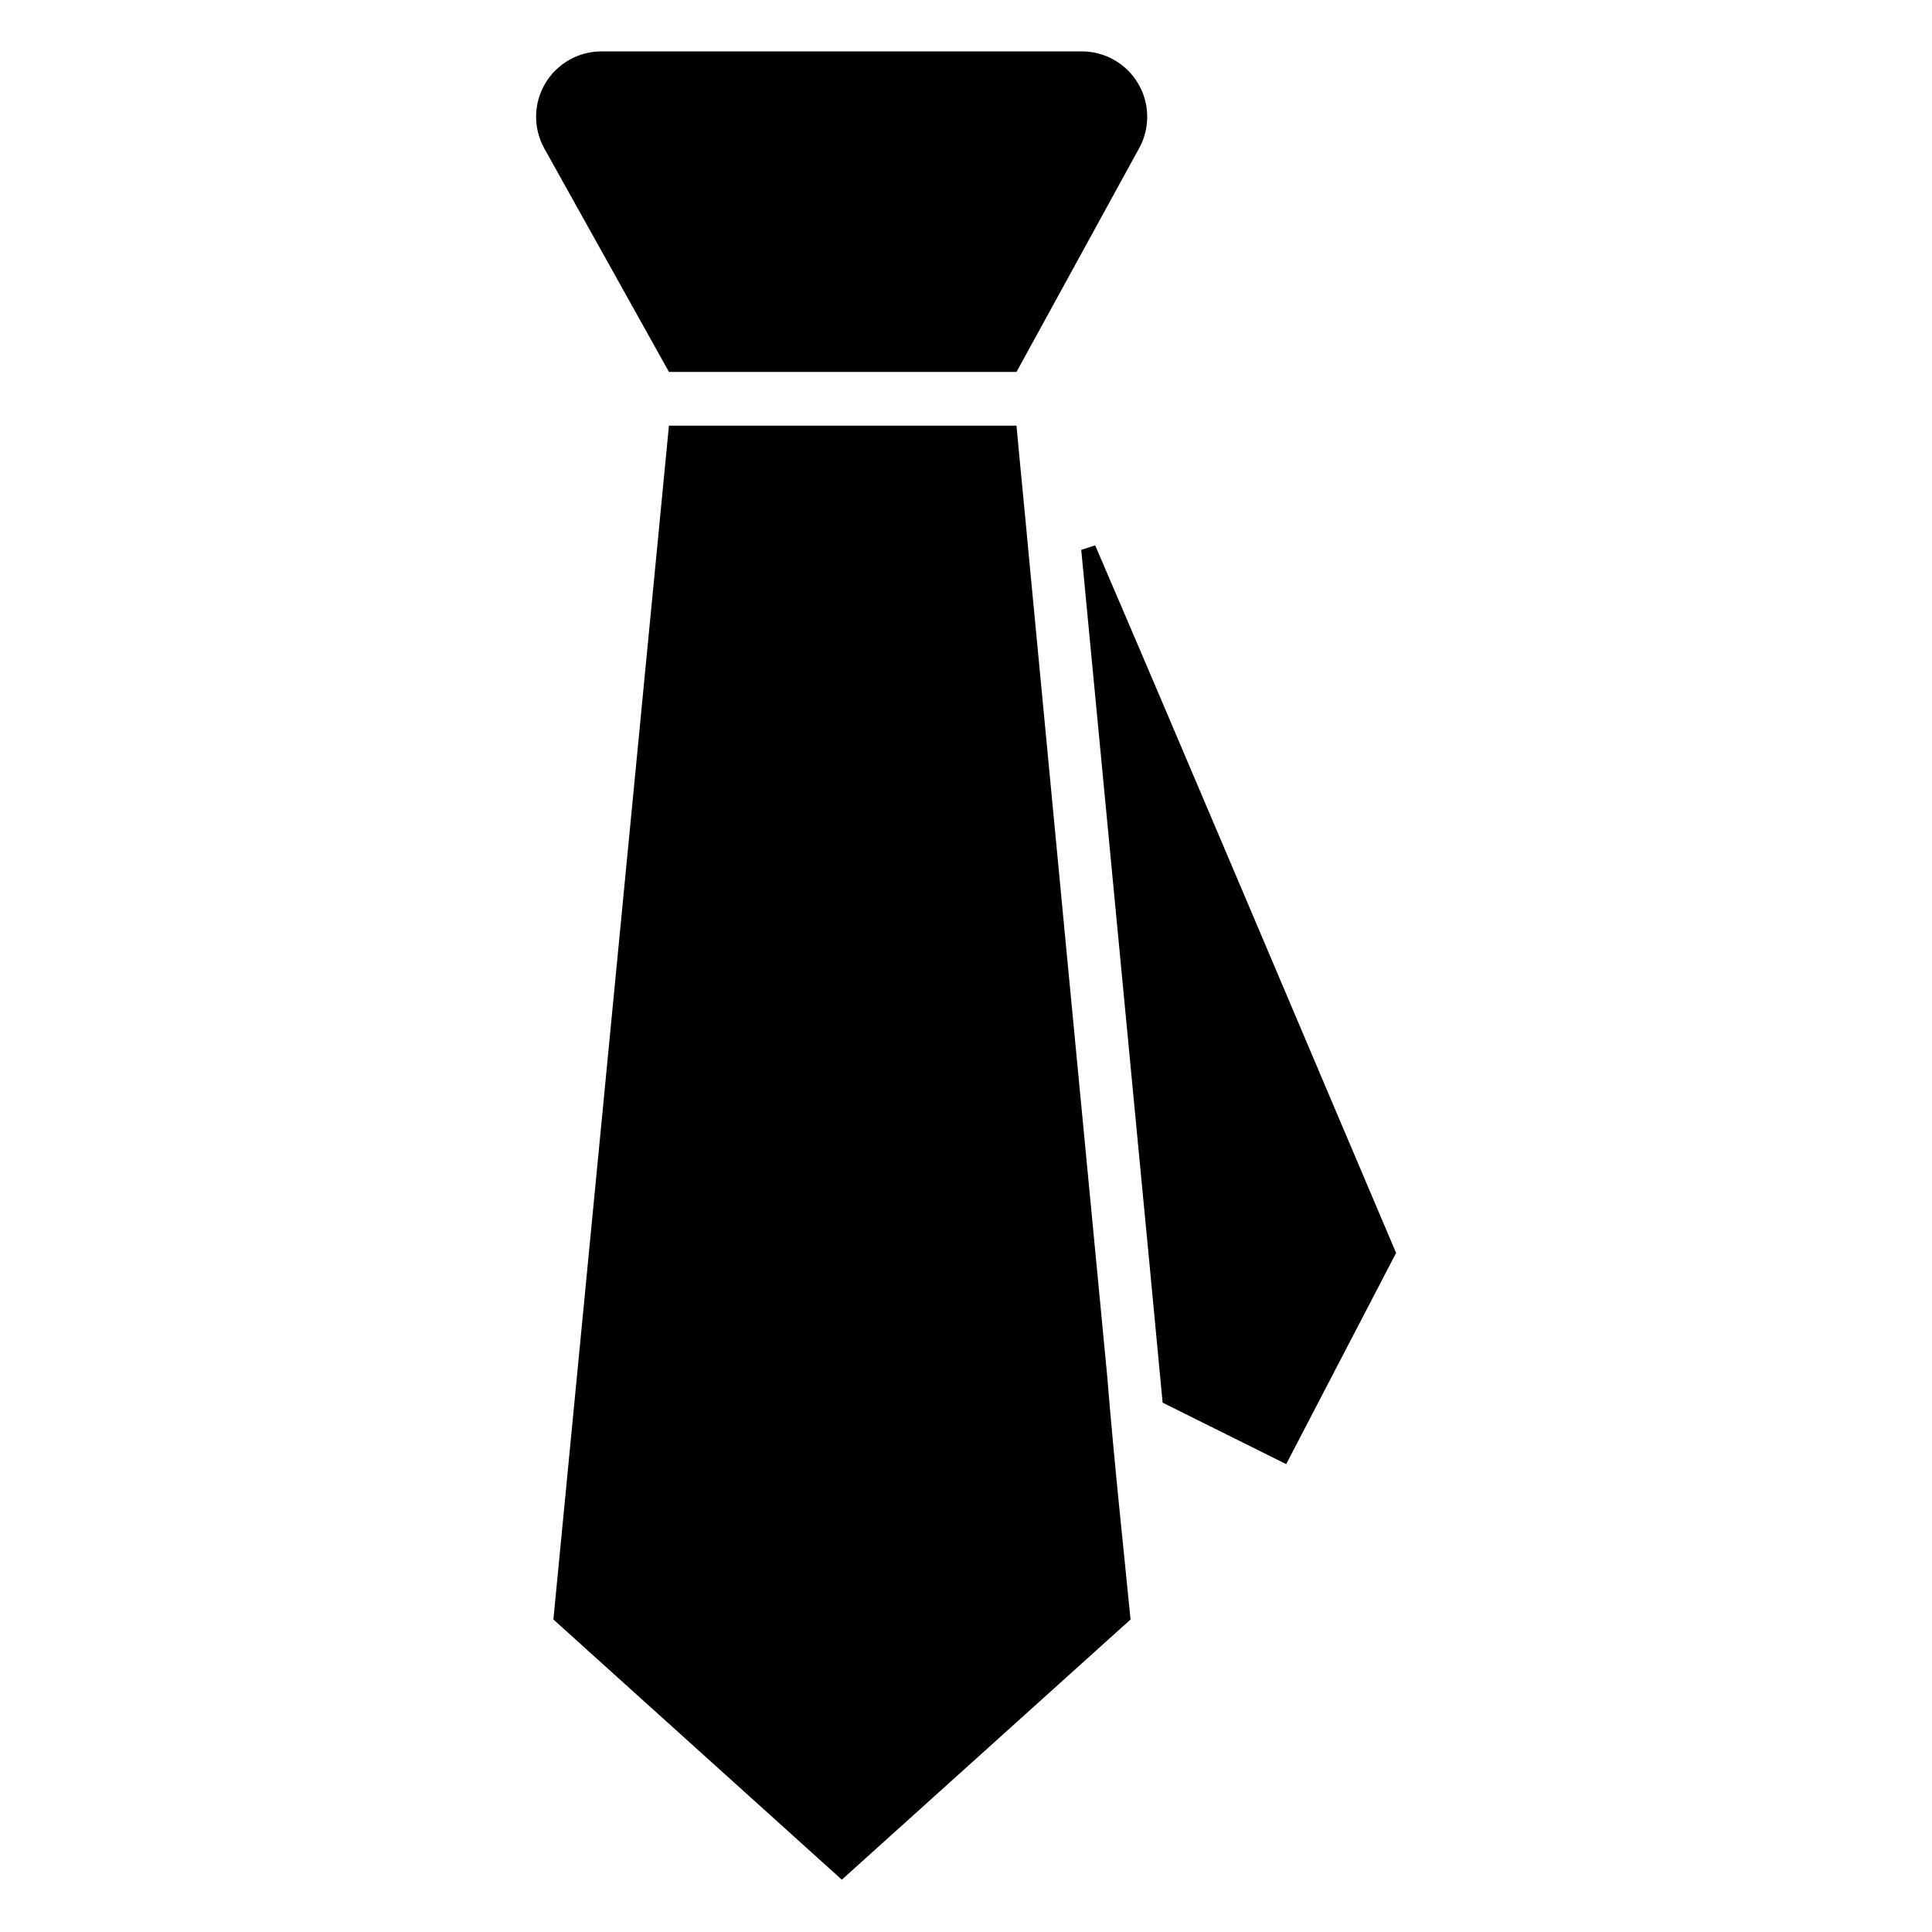 <?xml version="1.0" encoding="UTF-8"?>
<!-- Uploaded to: ICON Repo, www.iconrepo.com, Generator: ICON Repo Mixer Tools -->
<svg fill="#000000" width="800px" height="800px" version="1.1" viewBox="144 144 512 512" xmlns="http://www.w3.org/2000/svg">
 <g>
  <path d="m443.61 573.18-76.516 68.957-76.438-68.957 30.621-316.38h92.105c1.023 11.258 2.281 23.617 3.543 37.391 5.984 62.977 13.934 146.11 20.469 214.2 1.965 24.09 4.406 46.367 6.215 64.789z"/>
  <path d="m513.98 476.04-29.125 55.969-32.75-16.293c-2.281-24.246-4.801-50.695-7.398-77.695-4.961-51.641-9.996-105.09-14.168-148.31l3.699-1.18c20.859 48.488 58.883 138.46 79.742 187.51z"/>
  <path d="m430.86 157.62h-127.45c-6.129-0.004-11.801 3.227-14.922 8.496-3.121 5.273-3.223 11.801-0.273 17.168l33.062 59.277h92.105l32.668-59.59c2.797-5.348 2.609-11.762-0.492-16.934-3.102-5.176-8.668-8.363-14.703-8.418z"/>
 </g>
</svg>